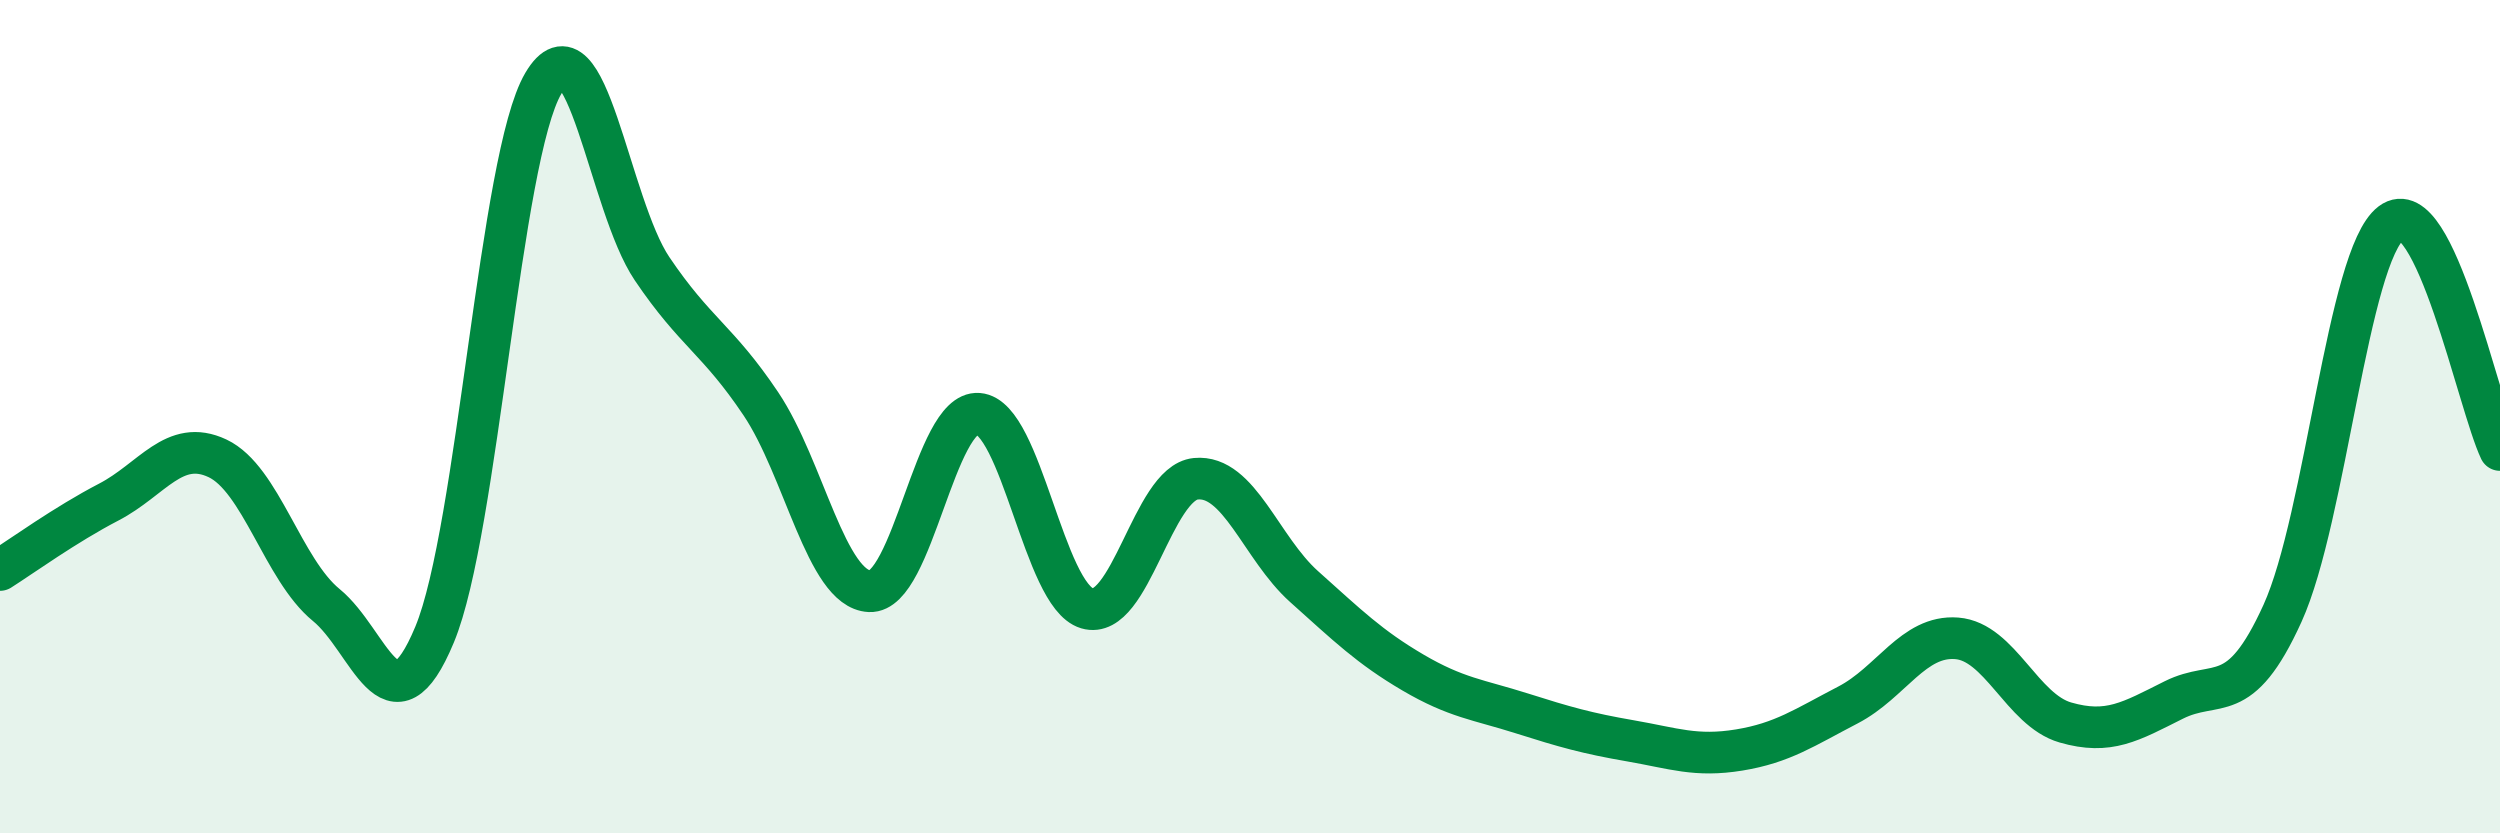 
    <svg width="60" height="20" viewBox="0 0 60 20" xmlns="http://www.w3.org/2000/svg">
      <path
        d="M 0,13.68 C 0.52,13.35 1.57,12.59 2.61,12.05 C 3.65,11.51 4.18,10.51 5.22,11 C 6.26,11.49 6.79,13.67 7.83,14.52 C 8.87,15.37 9.39,17.73 10.43,15.23 C 11.47,12.73 12,3.76 13.04,2 C 14.08,0.24 14.61,4.91 15.65,6.45 C 16.69,7.99 17.22,8.14 18.26,9.69 C 19.3,11.24 19.83,14.14 20.87,14.19 C 21.91,14.24 22.44,9.85 23.48,9.93 C 24.52,10.01 25.05,14.29 26.09,14.6 C 27.13,14.91 27.66,11.59 28.7,11.49 C 29.74,11.39 30.26,13.15 31.3,14.08 C 32.34,15.01 32.87,15.53 33.91,16.14 C 34.95,16.75 35.48,16.79 36.52,17.12 C 37.56,17.45 38.09,17.6 39.13,17.78 C 40.17,17.96 40.7,18.17 41.74,18 C 42.78,17.83 43.31,17.46 44.35,16.92 C 45.39,16.38 45.92,15.24 46.96,15.32 C 48,15.4 48.53,17.04 49.57,17.34 C 50.61,17.64 51.13,17.32 52.17,16.8 C 53.21,16.28 53.74,17.01 54.78,14.72 C 55.82,12.43 56.35,6.13 57.39,5.35 C 58.43,4.57 59.48,9.71 60,10.8L60 20L0 20Z"
        fill="#008740"
        opacity="0.1"
        stroke-linecap="round"
        stroke-linejoin="round"
      />
      <path
        d="M 0,13.68 C 0.52,13.35 1.57,12.59 2.61,12.05 C 3.65,11.51 4.18,10.51 5.22,11 C 6.26,11.49 6.79,13.67 7.83,14.52 C 8.87,15.37 9.39,17.73 10.43,15.23 C 11.47,12.73 12,3.76 13.04,2 C 14.08,0.24 14.61,4.91 15.65,6.45 C 16.69,7.99 17.22,8.14 18.26,9.69 C 19.3,11.24 19.83,14.14 20.87,14.19 C 21.91,14.24 22.44,9.85 23.48,9.93 C 24.52,10.01 25.05,14.29 26.09,14.6 C 27.13,14.91 27.66,11.59 28.7,11.49 C 29.74,11.39 30.26,13.15 31.3,14.08 C 32.34,15.01 32.87,15.53 33.91,16.14 C 34.95,16.75 35.48,16.79 36.52,17.12 C 37.56,17.45 38.09,17.6 39.13,17.78 C 40.17,17.96 40.7,18.17 41.74,18 C 42.78,17.83 43.31,17.46 44.35,16.92 C 45.39,16.38 45.92,15.24 46.96,15.32 C 48,15.4 48.53,17.04 49.57,17.34 C 50.61,17.64 51.13,17.32 52.17,16.8 C 53.21,16.28 53.74,17.01 54.78,14.72 C 55.82,12.43 56.35,6.13 57.39,5.35 C 58.43,4.57 59.48,9.71 60,10.8"
        stroke="#008740"
        stroke-width="1"
        fill="none"
        stroke-linecap="round"
        stroke-linejoin="round"
      />
    </svg>
  